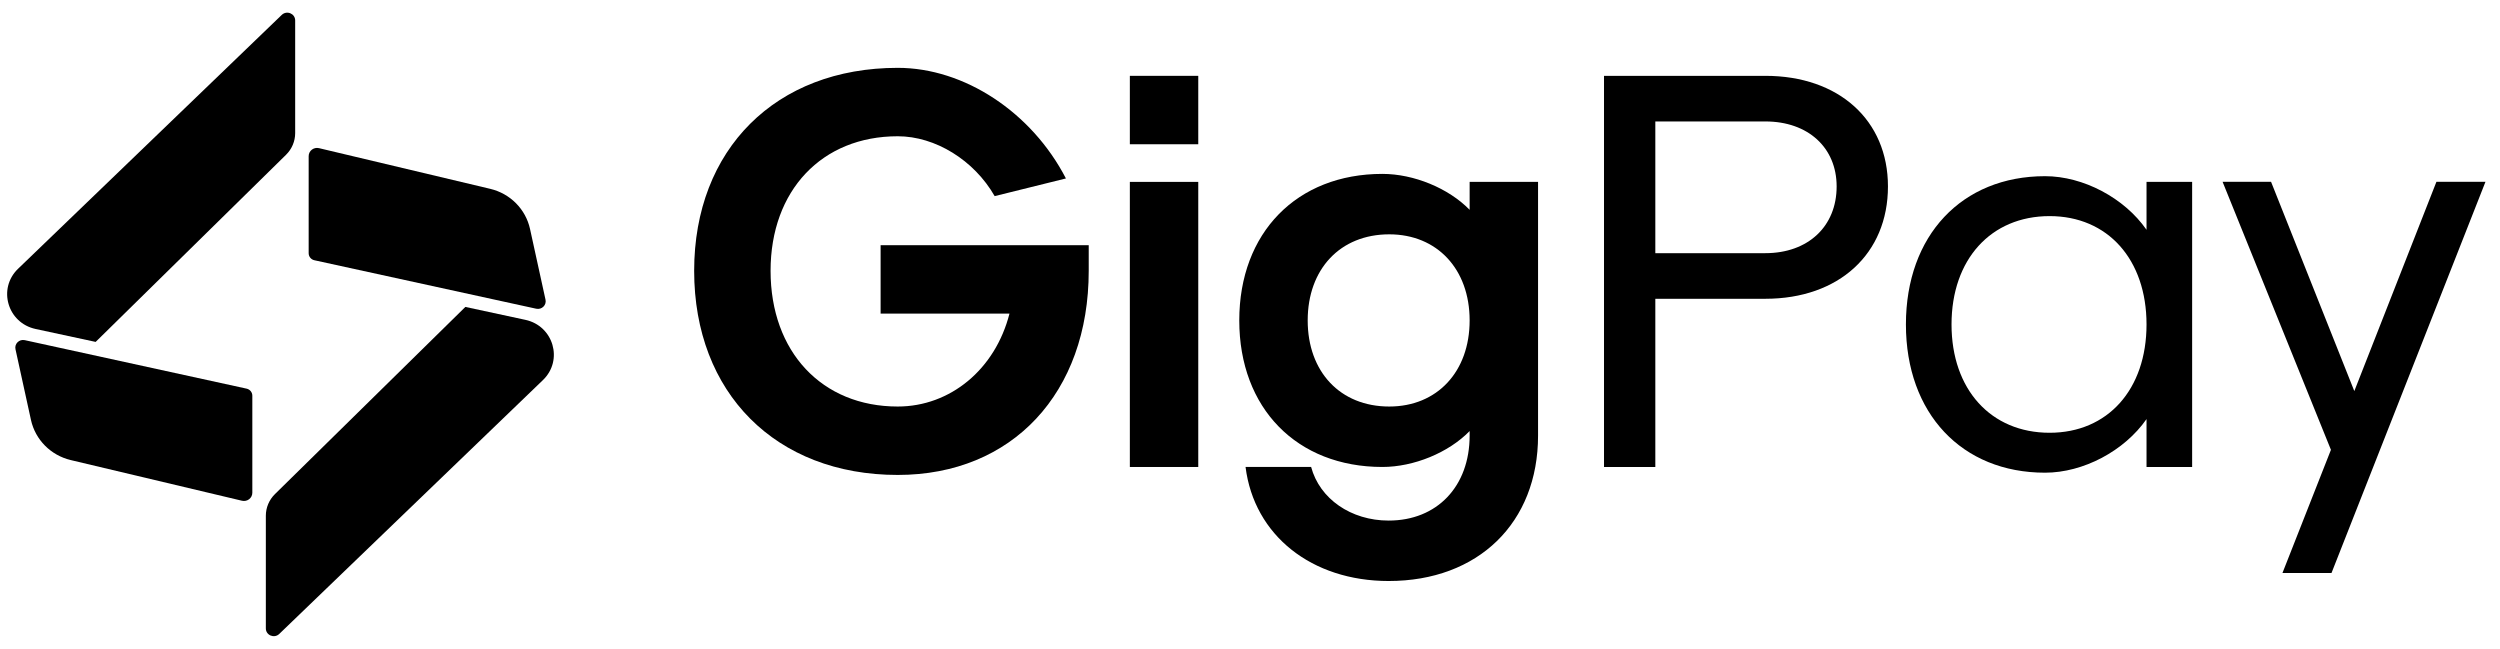 <svg width="131" height="34" viewBox="0 0 131 34" fill="none" xmlns="http://www.w3.org/2000/svg">
<g clip-path="url(#clip0_184_85051)">
<path d="M15.467 1.071V6.975C15.467 7.4 15.295 7.809 14.989 8.11L5.012 17.916L1.867 17.239C0.393 16.922 -0.132 15.122 0.946 14.084L14.764 0.781C15.026 0.529 15.467 0.711 15.467 1.071Z" fill="black"/>
<path d="M0.811 18.298L1.623 22.007C1.851 23.042 2.66 23.859 3.708 24.108L12.681 26.239C12.956 26.304 13.222 26.099 13.222 25.82V20.734C13.222 20.556 13.097 20.404 12.922 20.365L1.297 17.824C1.008 17.761 0.749 18.014 0.811 18.298Z" fill="black"/>
<path d="M13.93 32.928V27.024C13.93 26.599 14.102 26.19 14.408 25.89L24.385 16.083L27.53 16.76C29.003 17.077 29.529 18.877 28.451 19.915L14.632 33.219C14.371 33.471 13.93 33.288 13.93 32.928Z" fill="black"/>
<path d="M28.585 15.704L27.773 11.996C27.545 10.96 26.736 10.144 25.688 9.895L16.715 7.763C16.439 7.698 16.174 7.903 16.174 8.182V13.269C16.174 13.446 16.299 13.599 16.474 13.637L28.1 16.177C28.389 16.24 28.647 15.988 28.585 15.703L28.585 15.704Z" fill="black"/>
<path d="M119.601 30.024L122.141 23.571L116.464 9.528H119.004L123.366 20.493L127.668 9.528H130.238L122.171 30.024H119.601Z" fill="black"/>
<path d="M107.16 24.769C102.798 24.769 99.87 21.662 99.87 17.001C99.87 12.34 102.798 9.232 107.16 9.232C109.162 9.232 111.313 10.368 112.478 12.041V9.531H114.868V24.47H112.478V21.96C111.313 23.633 109.162 24.769 107.16 24.769ZM107.399 22.677C110.446 22.677 112.478 20.407 112.478 17.001C112.478 13.595 110.446 11.324 107.399 11.324C104.322 11.324 102.26 13.595 102.26 17.001C102.26 20.407 104.322 22.677 107.399 22.677Z" fill="black"/>
<path d="M84.05 24.47V3.974H92.505C96.36 3.974 98.929 6.304 98.929 9.77C98.929 13.296 96.36 15.656 92.505 15.656H86.739V24.47H84.05ZM86.739 13.266H92.505C94.746 13.266 96.24 11.861 96.24 9.77C96.24 7.738 94.746 6.364 92.505 6.364H86.739V13.266Z" fill="black"/>
<path d="M72.766 30.445C68.733 30.445 65.715 28.055 65.267 24.469H68.703C69.151 26.142 70.794 27.278 72.766 27.278C75.305 27.278 77.009 25.485 77.009 22.826V22.587C75.903 23.723 74.081 24.469 72.437 24.469C67.956 24.469 64.938 21.392 64.938 16.791C64.938 12.19 67.956 9.112 72.437 9.112C74.081 9.112 75.903 9.859 77.009 10.995V9.531H80.594V22.826C80.594 27.397 77.457 30.445 72.766 30.445ZM72.796 21.302C75.305 21.302 77.009 19.48 77.009 16.791C77.009 14.102 75.305 12.279 72.796 12.279C70.226 12.279 68.523 14.102 68.523 16.791C68.523 19.48 70.226 21.302 72.796 21.302Z" fill="black"/>
<path d="M59.204 7.559V3.974H62.789V7.559H59.204ZM59.204 24.47V9.531H62.789V24.47H59.204Z" fill="black"/>
<path d="M47.041 24.887C40.647 24.887 36.374 20.585 36.374 14.191C36.374 7.827 40.647 3.555 47.041 3.555C50.536 3.555 54.062 5.885 55.854 9.351L52.12 10.277C51.044 8.395 49.012 7.14 47.041 7.14C43.067 7.14 40.378 9.978 40.378 14.191C40.378 18.434 43.067 21.302 47.041 21.302C49.789 21.302 52.15 19.36 52.897 16.432H46.144V12.847H57.049V14.191C57.049 20.585 53.046 24.887 47.041 24.887Z" fill="black"/>
</g>
<defs>
<clipPath id="clip0_184_85051">
<rect width="129.863" height="32.672" fill="white" transform="translate(0.374 0.664)"/>
</clipPath>
</defs>
</svg>
